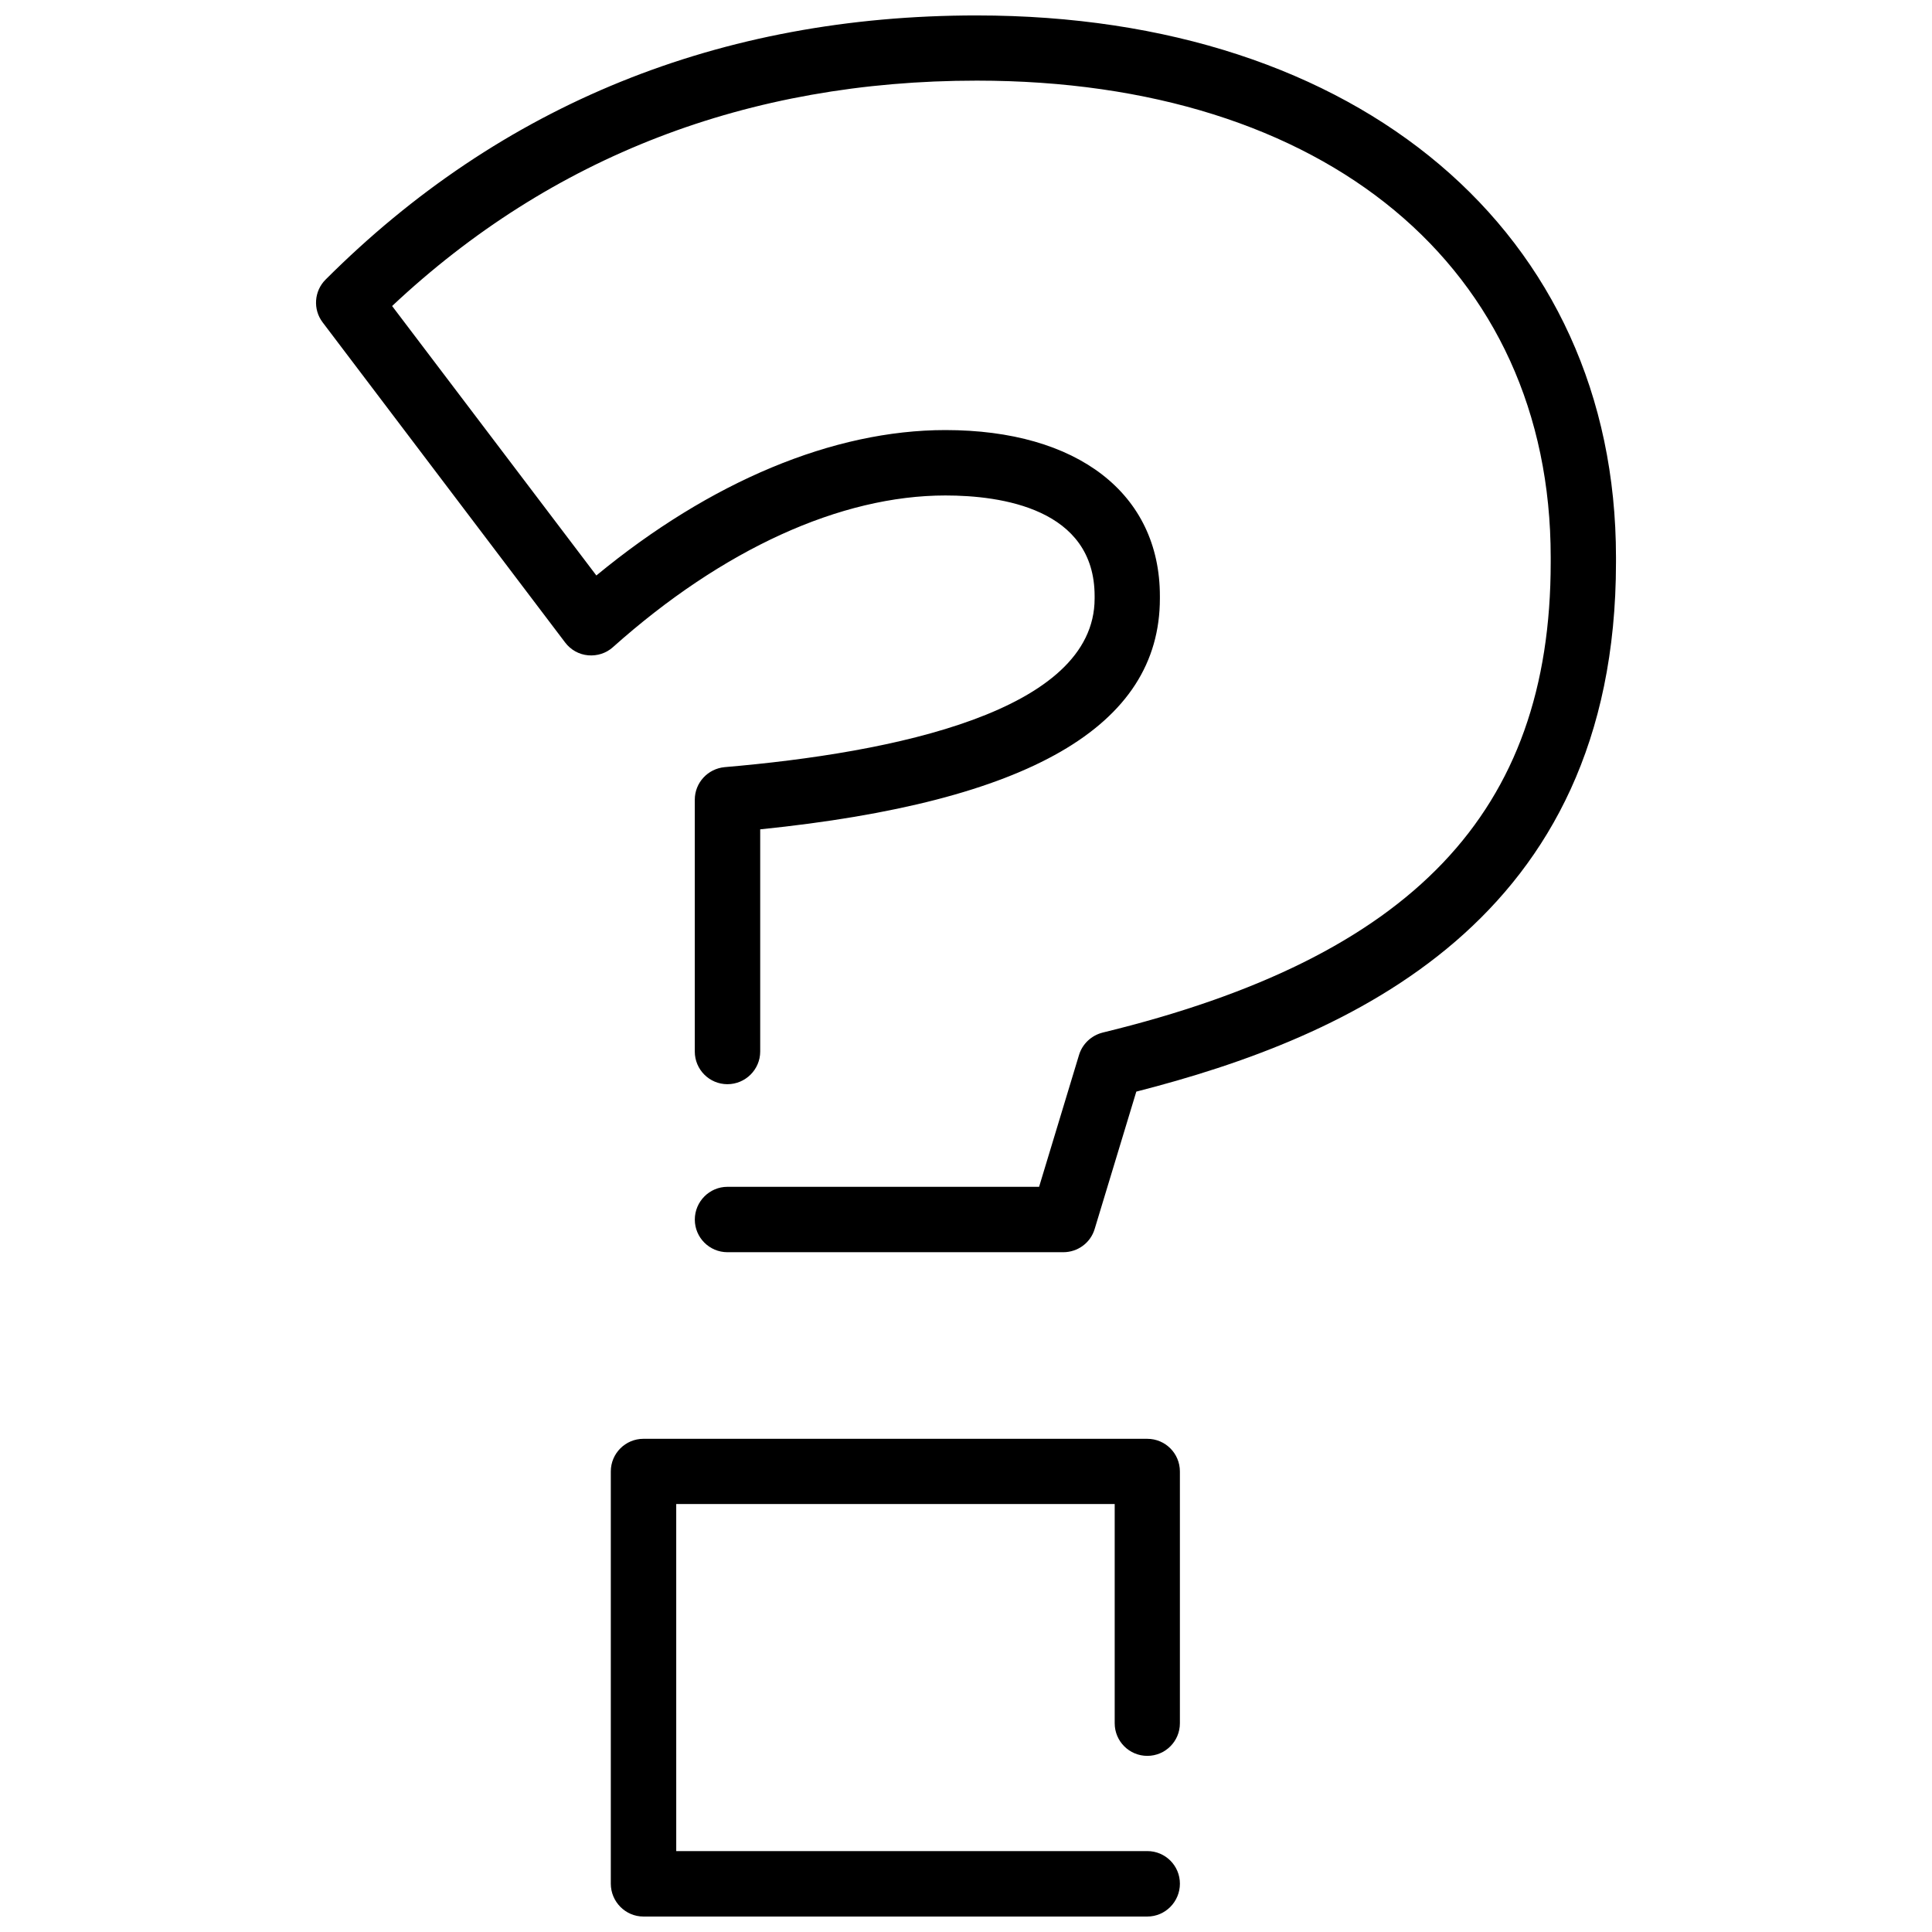 <?xml version="1.0" encoding="UTF-8"?>
<!-- Uploaded to: SVG Repo, www.svgrepo.com, Generator: SVG Repo Mixer Tools -->
<svg width="800px" height="800px" version="1.1" viewBox="144 144 512 512" xmlns="http://www.w3.org/2000/svg">
 <defs>
  <clipPath id="b">
   <path d="m305 525h152v126.9h-152z"/>
  </clipPath>
  <clipPath id="a">
   <path d="m227 148.09h346v327.91h-346z"/>
  </clipPath>
 </defs>
 <g>
  <g clip-path="url(#b)">
   <path d="m448.04 525.3h-133.53c-4.769 0-8.641 3.875-8.641 8.645v109.25c0 4.769 3.875 8.707 8.641 8.707h133.54c4.777 0 8.637-3.93 8.637-8.707 0-4.777-3.859-8.637-8.637-8.637h-124.84l-0.004-91.98h116.2v58.109c0 4.769 3.871 8.637 8.641 8.637 4.777 0 8.637-3.863 8.637-8.637v-66.738c0-4.773-3.859-8.648-8.637-8.648z"/>
  </g>
  <g clip-path="url(#a)">
   <path d="m402.87 148.09c-68.016 0-126.11 23.527-172.6 70.016-3.023 3.023-3.394 7.898-0.746 11.352l64.25 84.82c1.48 1.949 3.664 3.176 6.102 3.387 2.379 0.203 4.766-0.539 6.57-2.172 29.051-25.938 60.32-40.188 88.105-40.188 14.738 0 39.535 3.449 39.535 26.672v0.621c0 29.957-53.316 40.891-98.055 44.703-4.453 0.422-7.906 4.125-7.906 8.637v66.734c0 4.777 3.875 8.652 8.645 8.652 4.766 0 8.691-3.875 8.691-8.652v-58.887c71.254-7.266 105.92-27.312 105.92-61.188v-0.621c0-27.16-21.785-44.004-56.836-44.004-29.691 0-62.289 13.617-92.504 38.535l-54.129-71.41c42.203-39.641 94.312-59.73 154.96-59.73 92.395 0 152.08 49.609 152.08 126.32v1.336c0 66.207-36.621 104.64-118.73 124.62-2.961 0.746-5.356 2.969-6.254 5.879l-10.602 35-82.59-0.004c-4.769 0-8.645 3.918-8.645 8.688 0 4.766 3.875 8.641 8.645 8.641h89.004c3.828 0 7.215-2.484 8.312-6.144l11.039-36.414c55.984-14.316 127.12-45.02 127.12-140.27v-1.336c0-85.93-68.066-143.59-169.38-143.59z"/>
  </g>
 </g>
</svg>